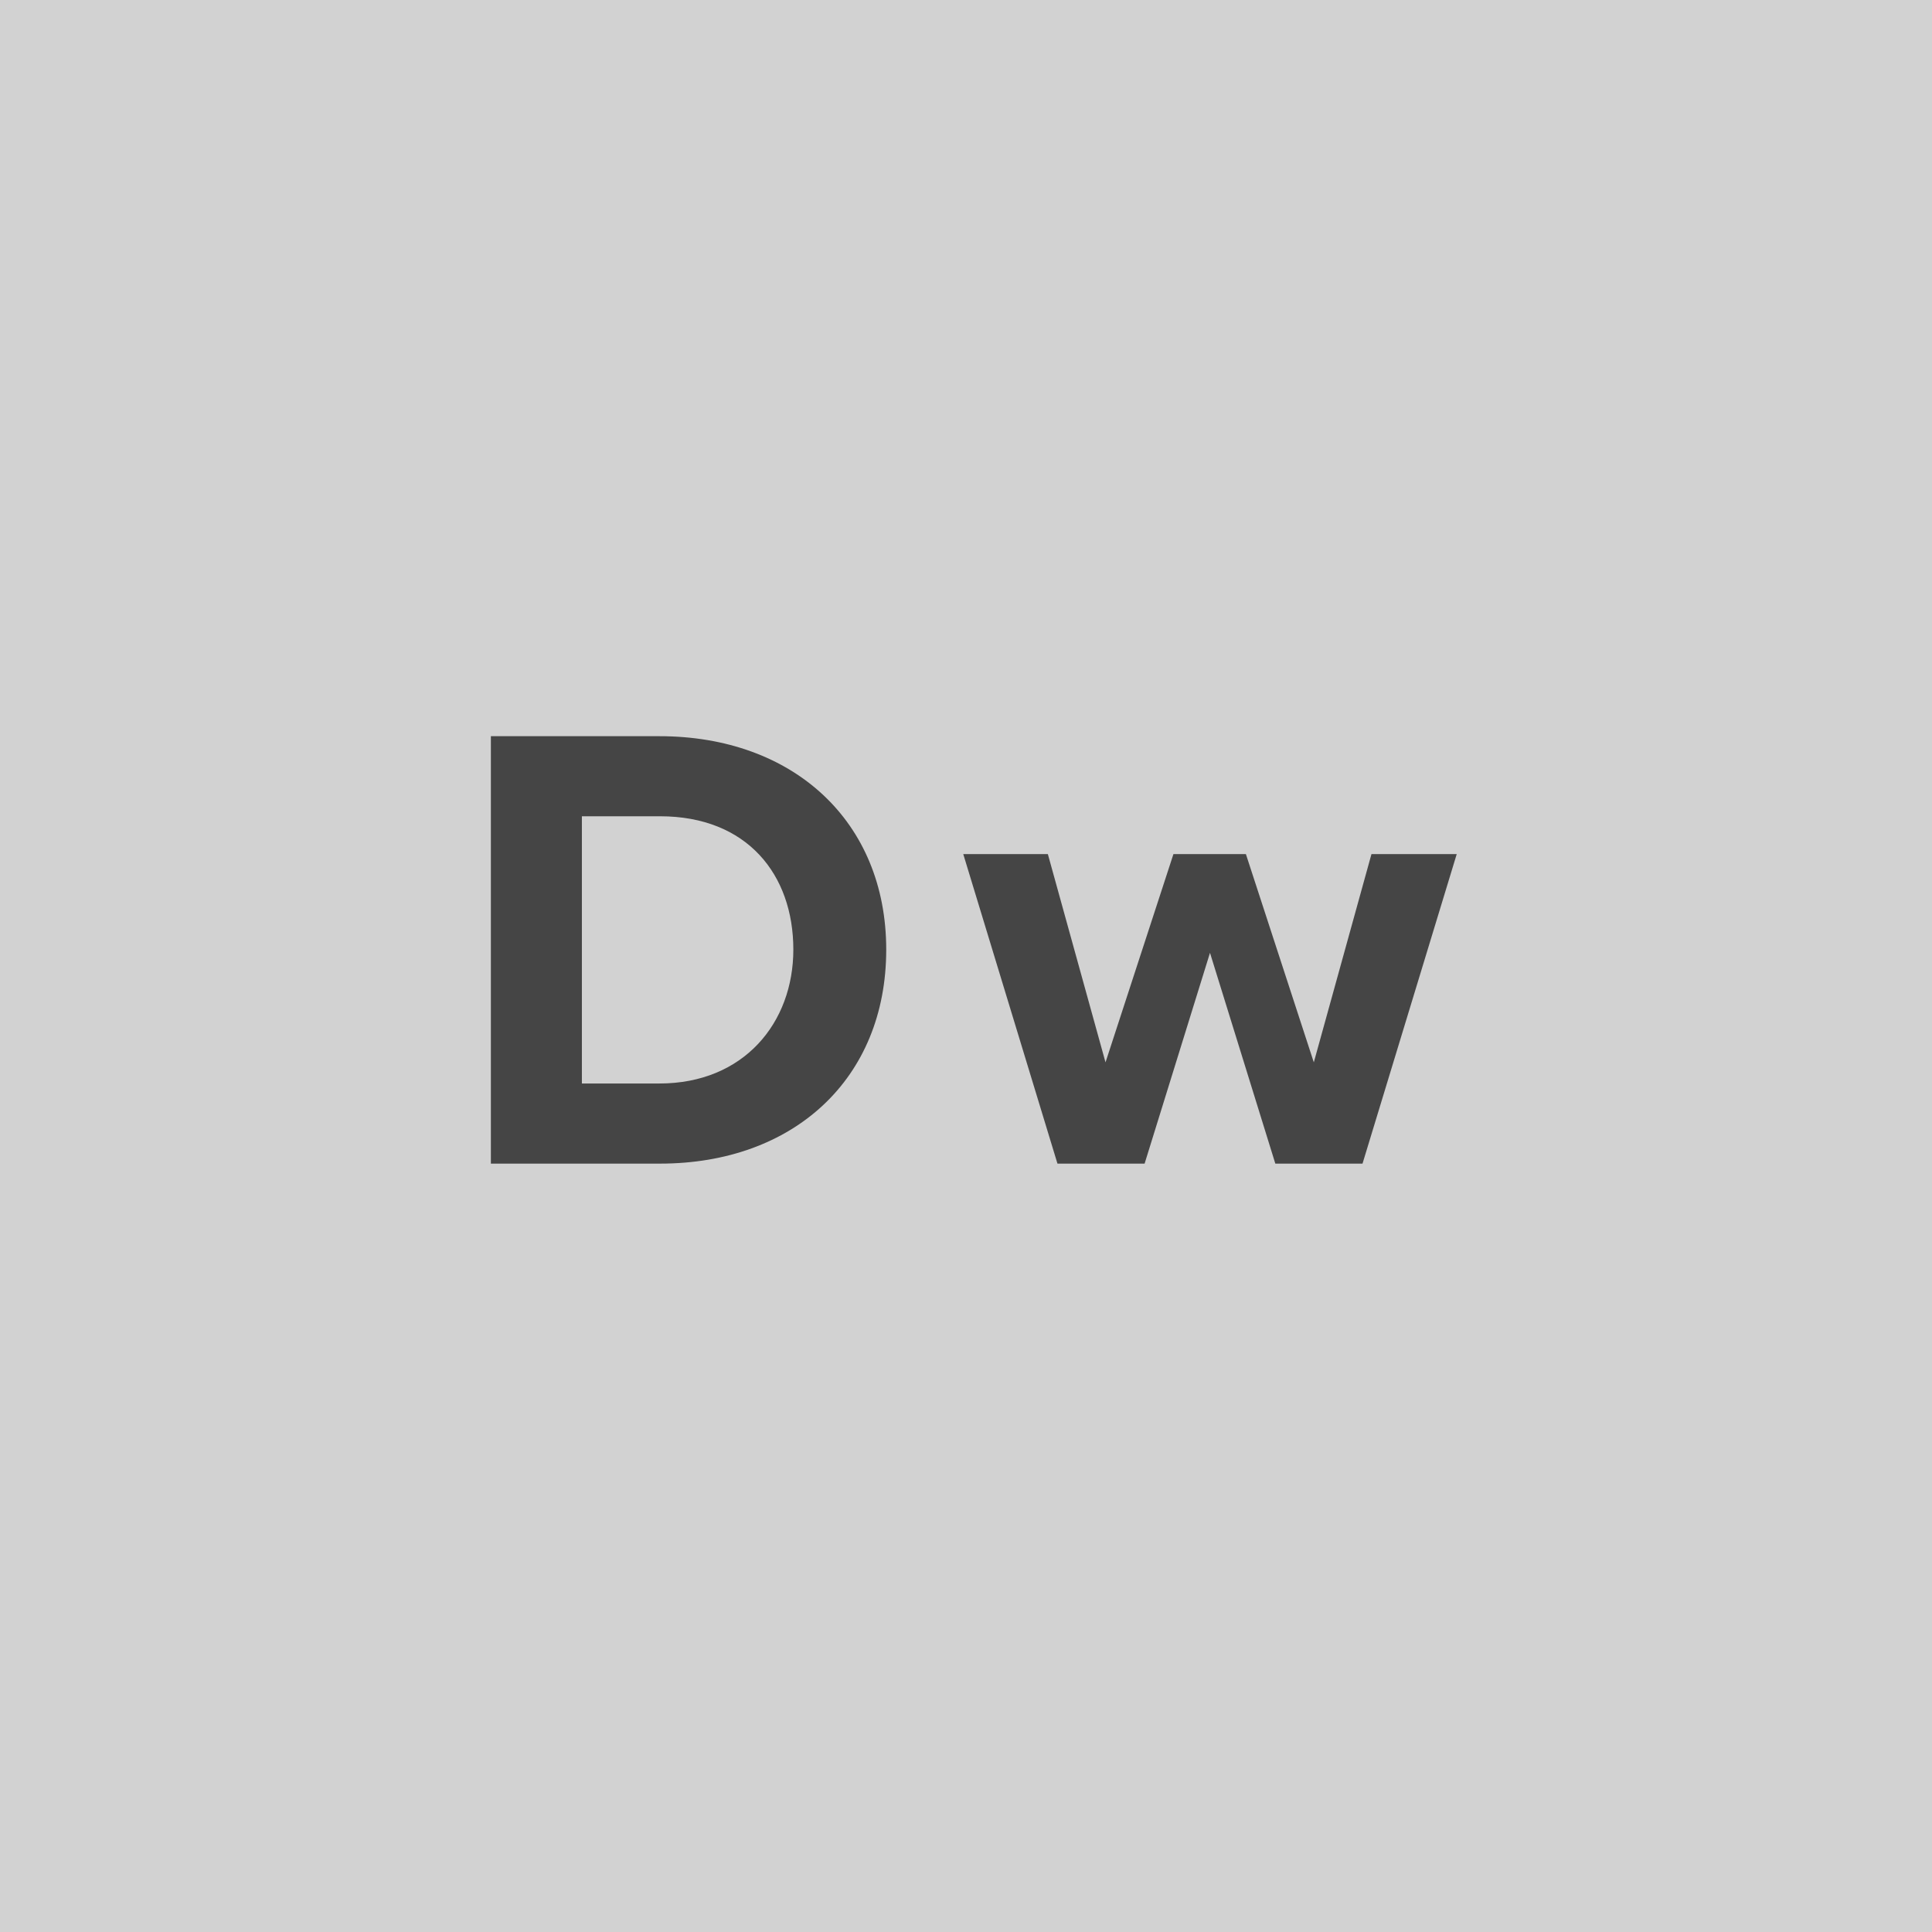<?xml version="1.0" encoding="utf-8"?>
<!-- Generator: Adobe Illustrator 15.0.2, SVG Export Plug-In . SVG Version: 6.00 Build 0)  -->
<!DOCTYPE svg PUBLIC "-//W3C//DTD SVG 1.1//EN" "http://www.w3.org/Graphics/SVG/1.1/DTD/svg11.dtd">
<svg version="1.1" id="Layer_1" xmlns="http://www.w3.org/2000/svg" xmlns:xlink="http://www.w3.org/1999/xlink" x="0px" y="0px"
	 width="38px" height="38px" viewBox="0 0 38 38" enable-background="new 0 0 38 38" xml:space="preserve">
<g>
	<g>
		<rect fill="#D2D2D2" width="38" height="38"/>
	</g>
	<g>
		<g>
			<path fill="#454545" d="M9.655,22.887v-8.407h3.314c2.635,0,4.462,1.677,4.462,4.197c0,2.546-1.827,4.21-4.449,4.21H9.655z
				 M15.604,18.677c0-1.475-0.908-2.622-2.622-2.622h-1.537v5.256h1.524C14.634,21.311,15.604,20.113,15.604,18.677z"/>
			<path fill="#454545" d="M25.084,22.887l-1.285-4.146l-1.286,4.146h-1.714l-1.853-6.088h1.664l1.134,4.096l1.336-4.096h1.425
				l1.336,4.096l1.134-4.096h1.677l-1.853,6.088H25.084z"/>
		</g>
	</g>
</g>
</svg>
